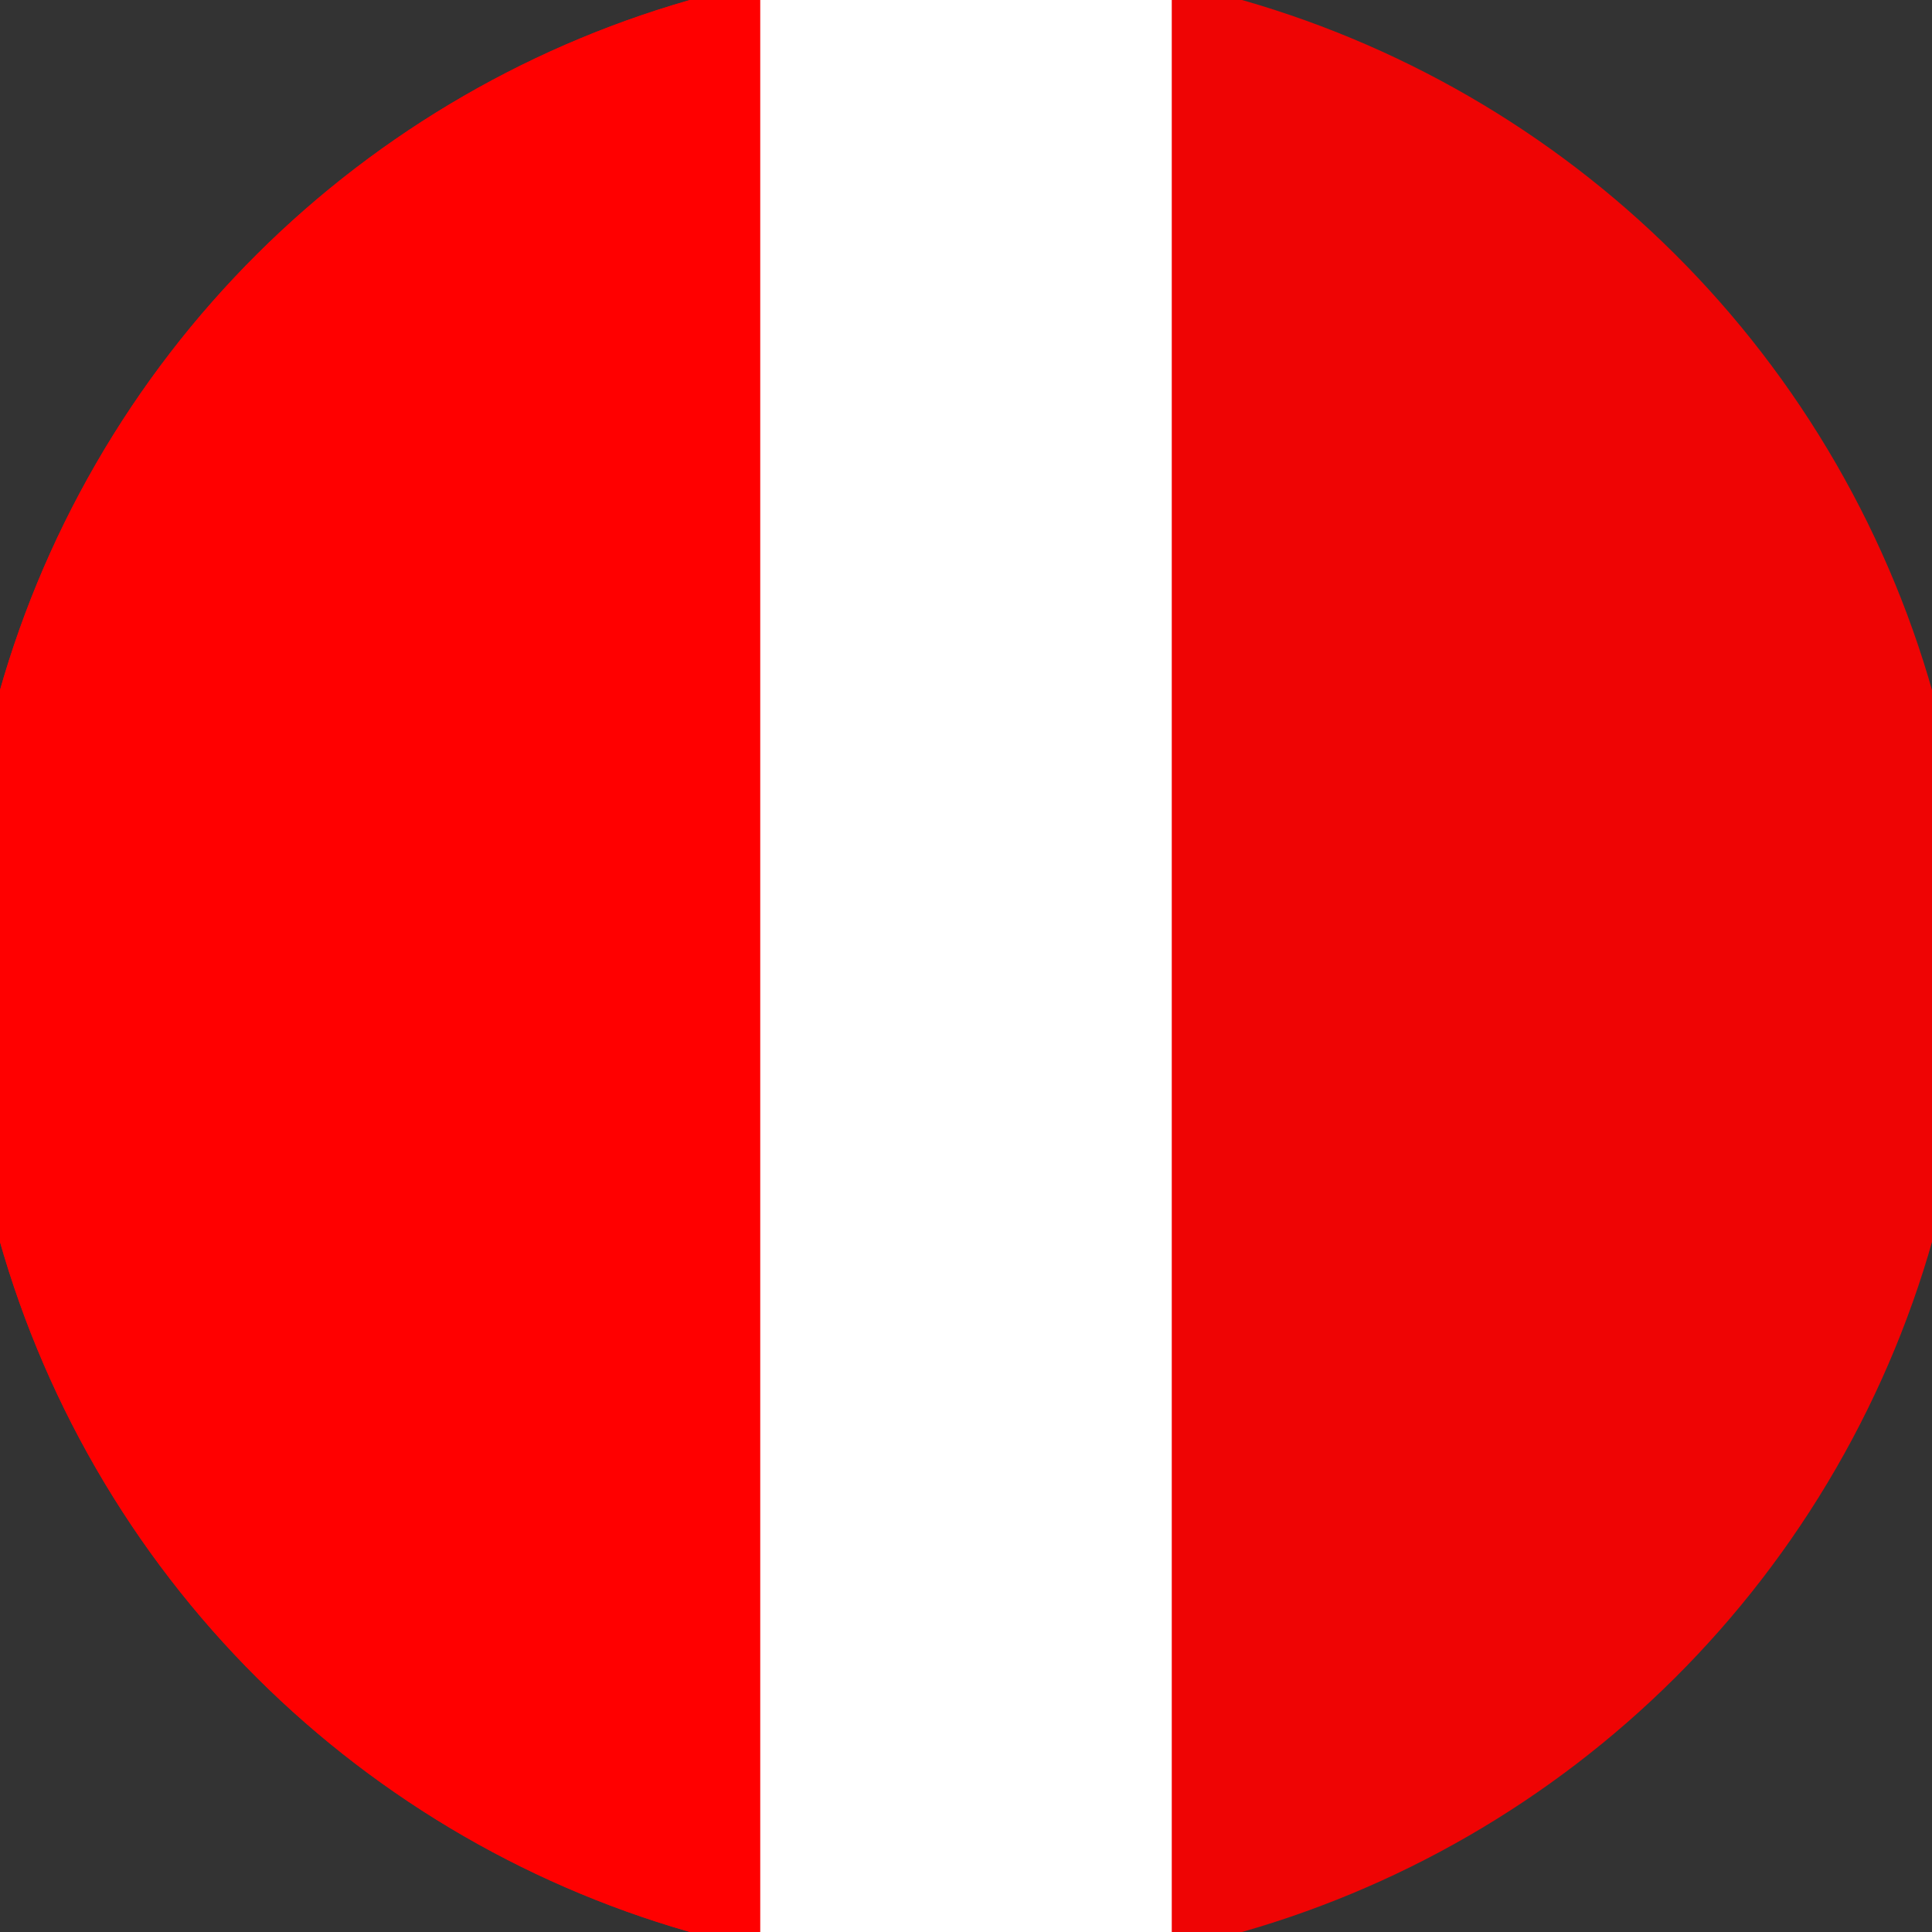 <svg xmlns="http://www.w3.org/2000/svg" width="128" height="128" viewBox="0 0 100 100" shape-rendering="geometricPrecision">
                            <rect x="0" y="0" width="100" height="100" fill="#333333" stroke="none"/>
                            <defs>
                                <clipPath id="clip">
                                    <circle cx="50" cy="50" r="52" />
                                    <!--<rect x="0" y="0" width="100" height="100"/>-->
                                </clipPath>
                            </defs>
                            <g transform="rotate(90 50 50)">
                            <rect x="0" y="0" width="100" height="100" fill="#ef0404" clip-path="url(#clip)"/><path d="M 0 60.65 H 100 V 100 H 0 Z" fill="#ff0000" clip-path="url(#clip)"/><path d="M 0 39.35 H 100 V 60.65 H 0 Z" fill="#ffffff" clip-path="url(#clip)"/></g></svg>